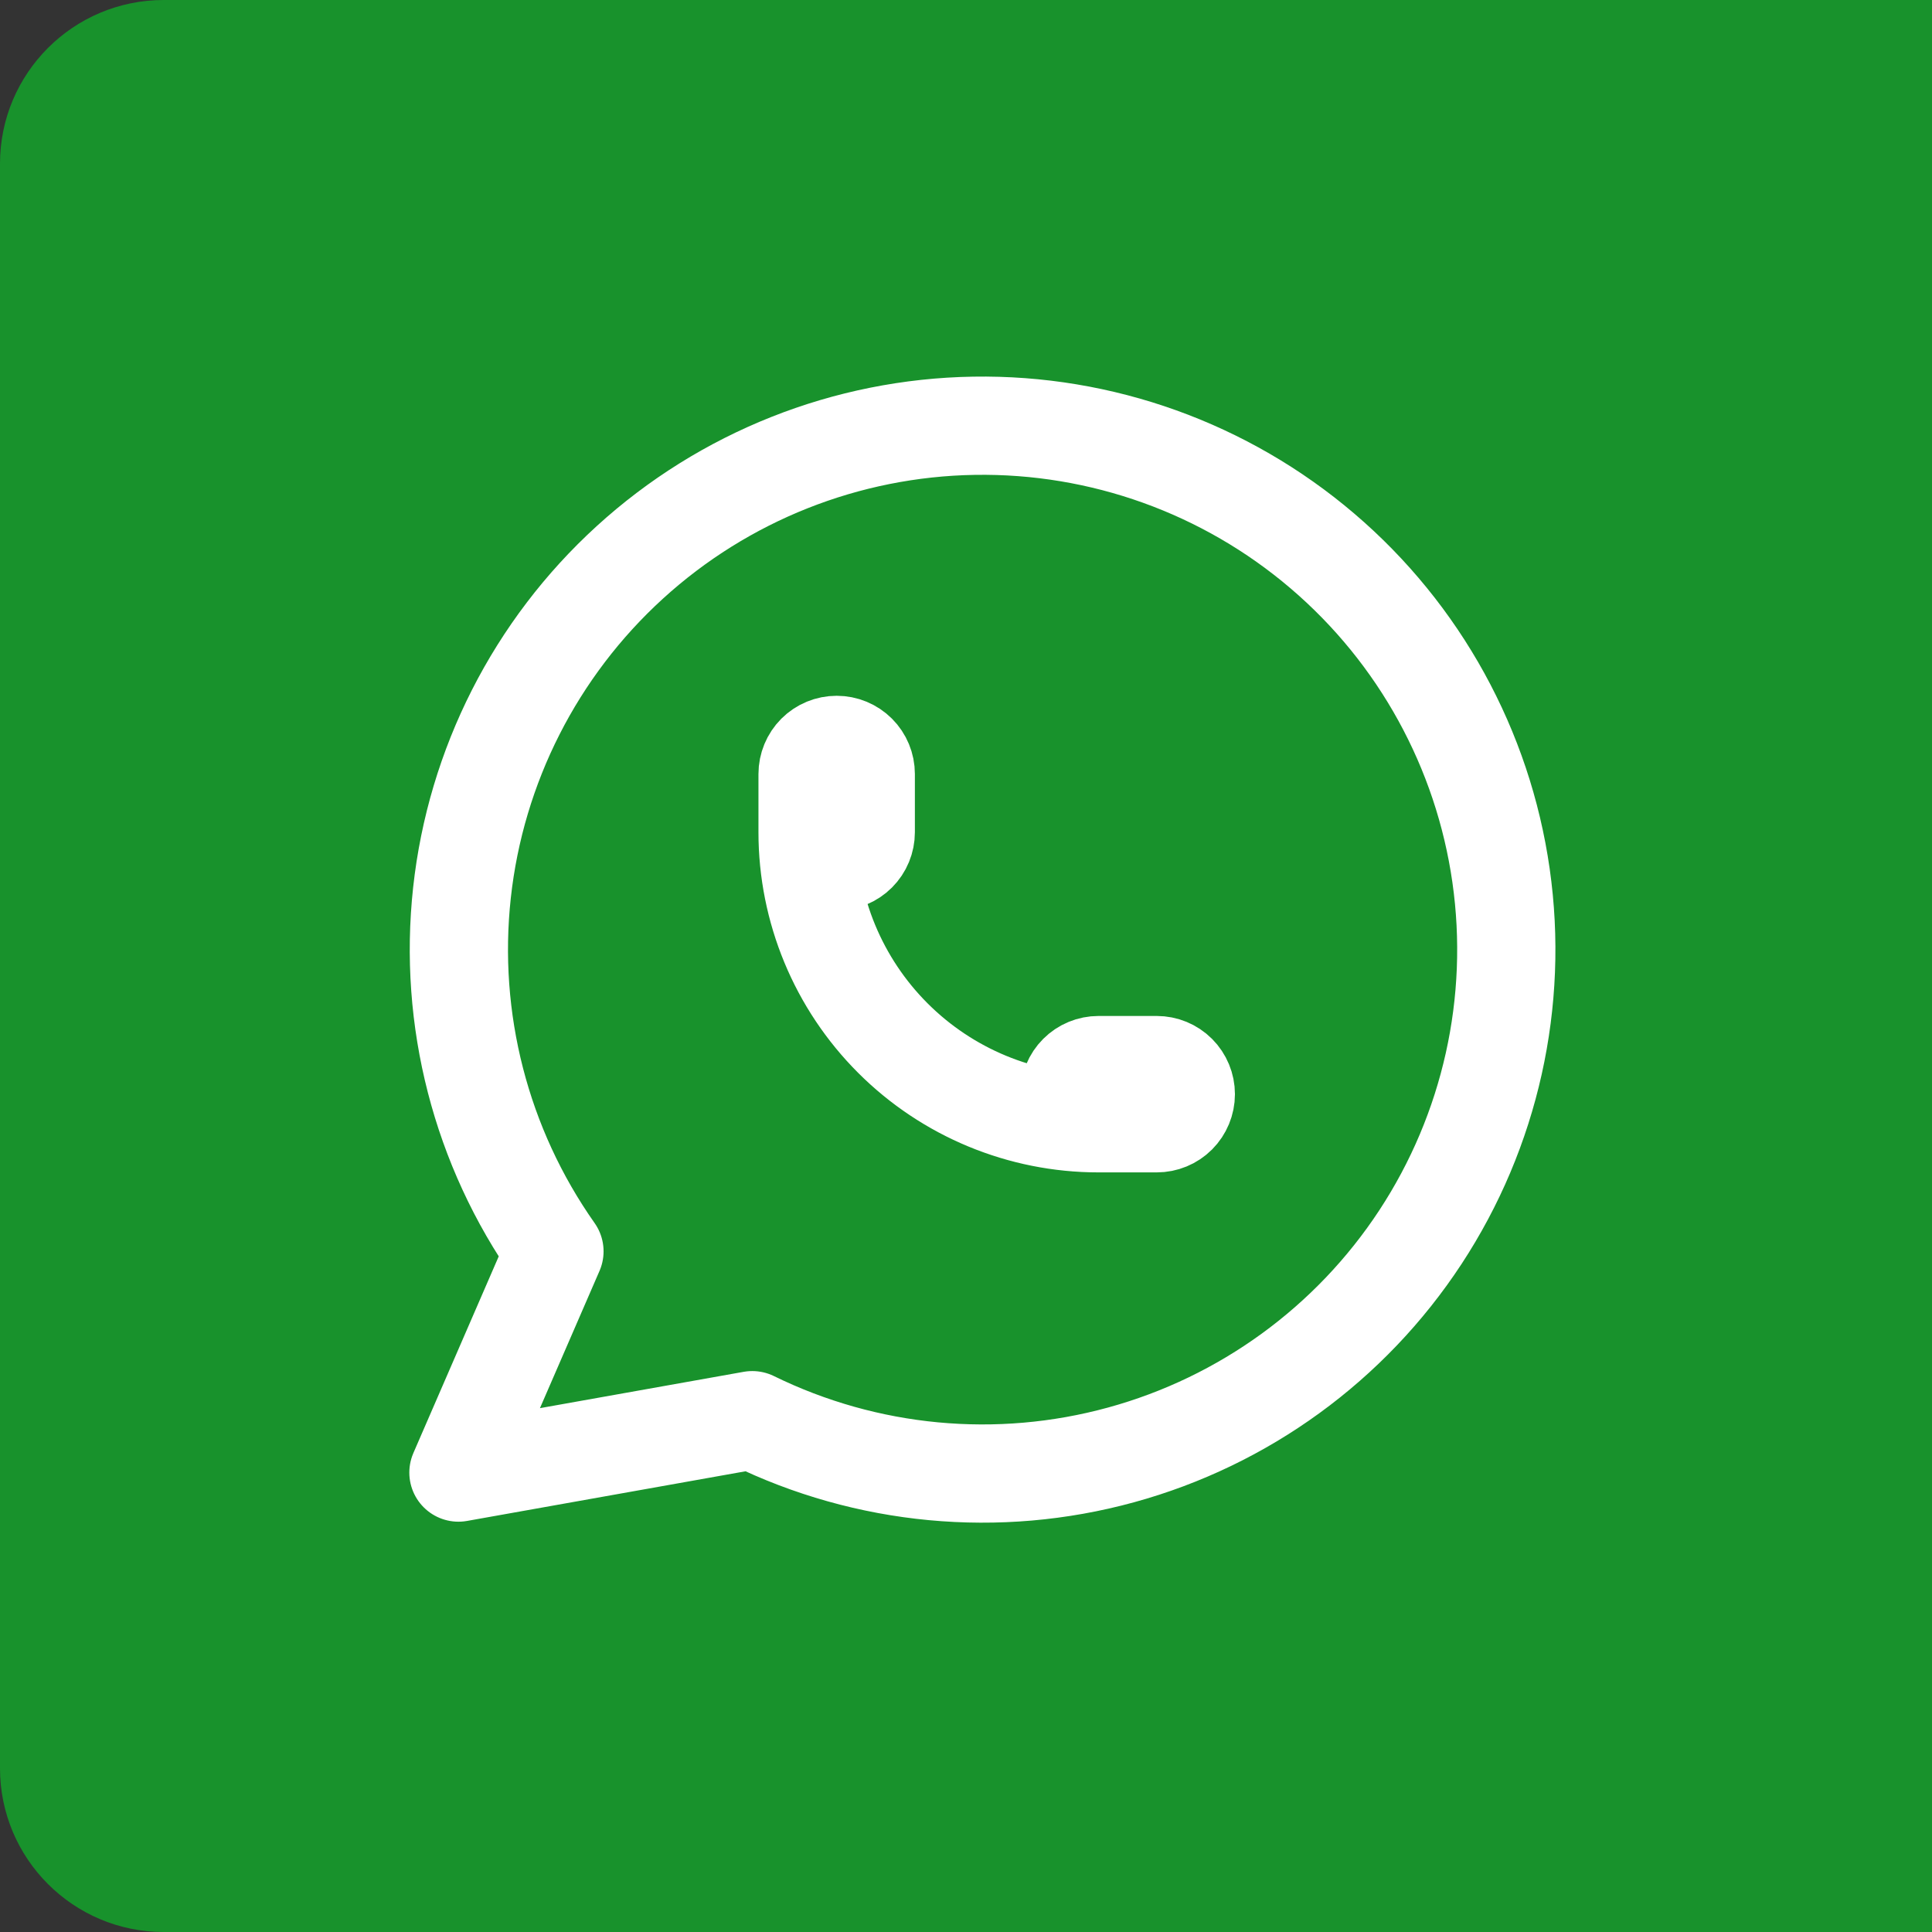 <svg xmlns="http://www.w3.org/2000/svg" width="59" height="59" viewBox="0 0 59 59" fill="none"><rect x="0" y="0" width="59" height="59" fill="#333333" stroke="none"/><path d="M0 5C0 2.239 2.239 0 5 0H59V59H5C2.239 59 0 56.761 0 54V5Z" fill="#18922C"></path><path d="M24.662 25.414C24.662 25.65 24.756 25.876 24.922 26.043C25.089 26.21 25.315 26.303 25.551 26.303C25.786 26.303 26.012 26.21 26.179 26.043C26.346 25.876 26.439 25.65 26.439 25.414V23.637C26.439 23.401 26.346 23.175 26.179 23.008C26.012 22.841 25.786 22.748 25.551 22.748C25.315 22.748 25.089 22.841 24.922 23.008C24.756 23.175 24.662 23.401 24.662 23.637V25.414ZM24.662 25.414C24.662 27.772 25.598 30.033 27.265 31.7C28.931 33.367 31.191 34.303 33.547 34.303M33.547 34.303H35.324C35.56 34.303 35.786 34.21 35.953 34.043C36.119 33.876 36.213 33.65 36.213 33.414C36.213 33.179 36.119 32.953 35.953 32.786C35.786 32.619 35.56 32.526 35.324 32.526H33.547C33.312 32.526 33.086 32.619 32.919 32.786C32.752 32.953 32.659 33.179 32.659 33.414C32.659 33.65 32.752 33.876 32.919 34.043C33.086 34.21 33.312 34.303 33.547 34.303ZM14 44.97L16.932 38.214C14.689 35.029 13.685 31.134 14.108 27.26C14.532 23.386 16.354 19.8 19.233 17.175C22.111 14.55 25.849 13.066 29.743 13.002C33.638 12.938 37.422 14.298 40.386 16.827C43.349 19.355 45.288 22.879 45.839 26.737C46.39 30.594 45.515 34.521 43.378 37.779C41.241 41.036 37.989 43.402 34.232 44.431C30.475 45.461 26.472 45.084 22.974 43.37L14 44.97Z" stroke="white" stroke-width="3" stroke-linecap="round" stroke-linejoin="round"></path></svg>